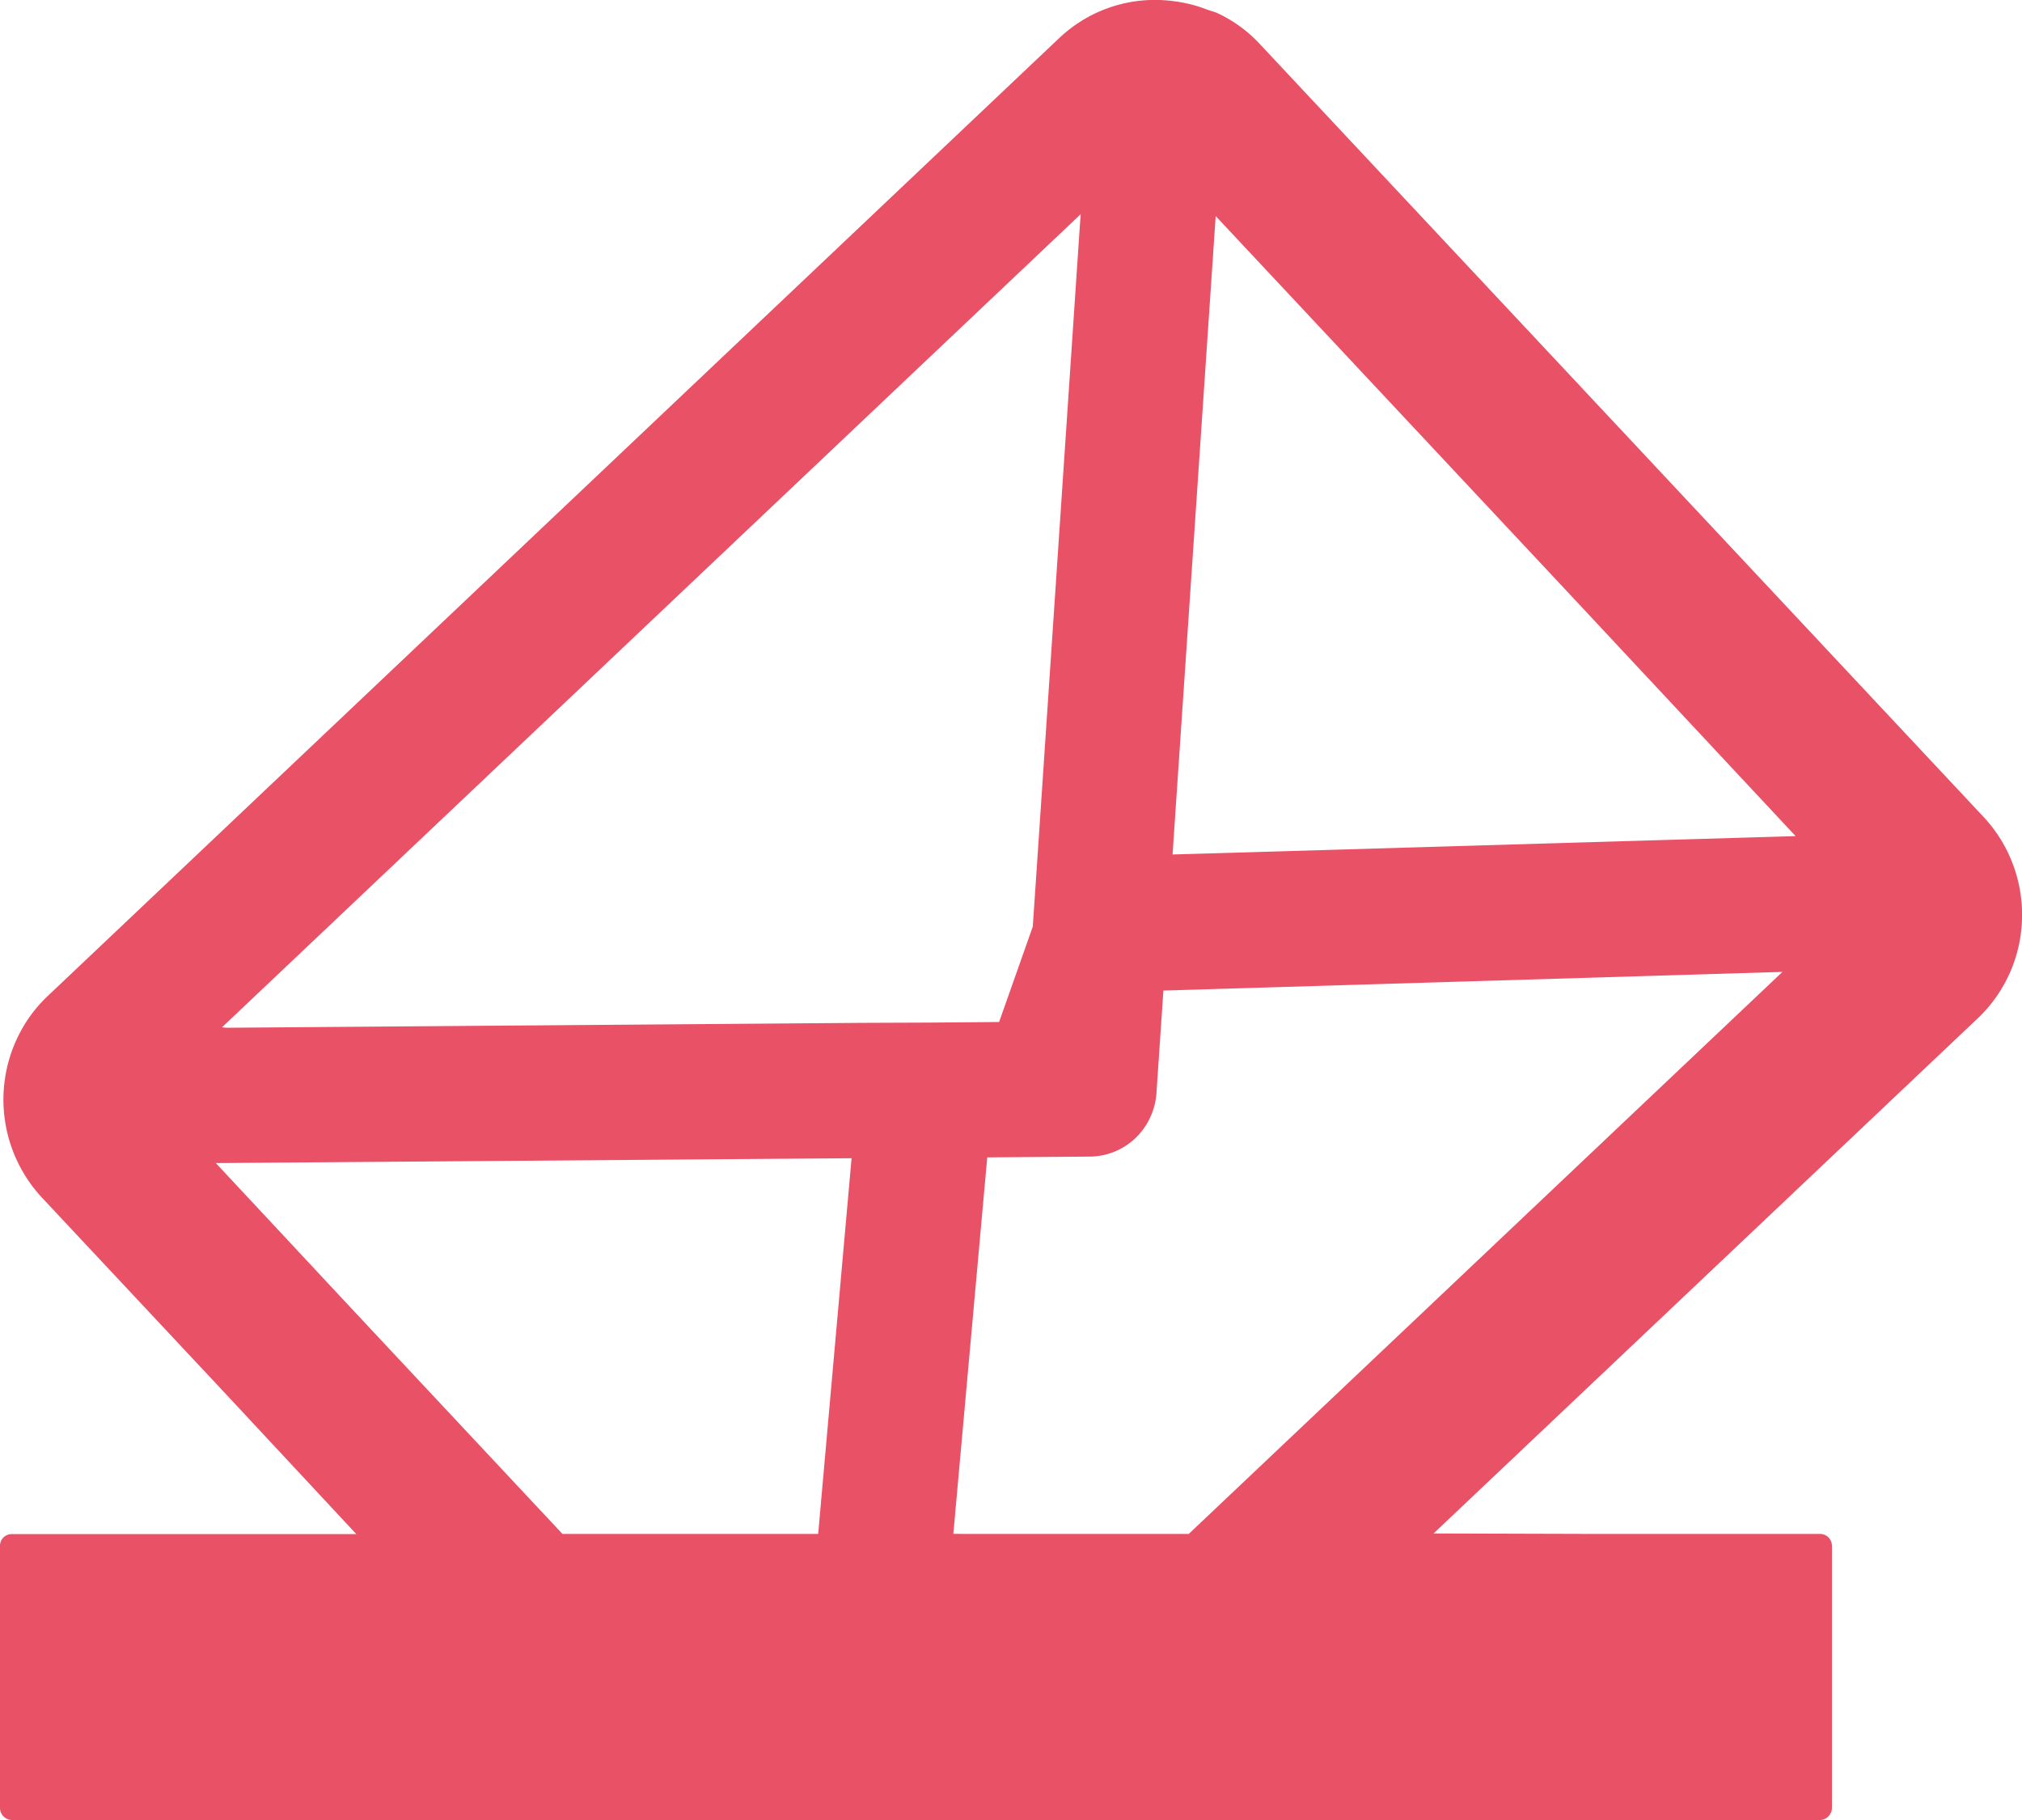 <svg xmlns="http://www.w3.org/2000/svg" xmlns:xlink="http://www.w3.org/1999/xlink" width="52" height="46.8" viewBox="0 0 52 46.8">
  <defs>
    <clipPath id="clip-path">
      <rect id="Rectangle_327" data-name="Rectangle 327" width="52" height="46.8" fill="none"/>
    </clipPath>
  </defs>
  <g id="Group_288" data-name="Group 288" clip-path="url(#clip-path)">
    <path id="Path_71" data-name="Path 71" d="M50.847,26.2A3.654,3.654,0,0,0,52,23.632a3.682,3.682,0,0,0-.99-2.627L32.407,1.141a3.512,3.512,0,0,0-1.08-.795c-.092-.045-.192-.065-.287-.1C30.977.221,30.914.2,30.85.177a3.687,3.687,0,0,0-.6-.138c-.061-.009-.121-.016-.182-.022a3.578,3.578,0,0,0-1.844.3,3.624,3.624,0,0,0-.983.661L1.24,25.6a3.583,3.583,0,0,0-.72.941,3.7,3.7,0,0,0,.56,4.256l4.794,5.12,3.289,3.531H.305A.3.3,0,0,0,0,39.75v6.736a.311.311,0,0,0,.305.314H46.8a.312.312,0,0,0,.312-.314V39.75a.305.305,0,0,0-.312-.306H41.011l-4.144-.012ZM46.178,21.5l-14.583.431-1.44.041L31.264,5.556,40.2,15.1ZM27.772,5.786l-1.094,16.3-.118,1.742-.866,2.452-1.738.015-1.739.007-16.238.125h-.17l-.1-.01L27.793,5.507ZM24.517,39.442l.872-9.681,2.639-.02a1.719,1.719,0,0,0,1.171-.474,1.775,1.775,0,0,0,.541-1.149l.179-2.646,15.92-.48L30.571,39.444H24.992ZM5.551,29.908,21.9,29.783l-.859,9.661H14.465l-5.335-5.7Z" transform="translate(0 0)" fill="#e95167"/>
  </g>
</svg>
